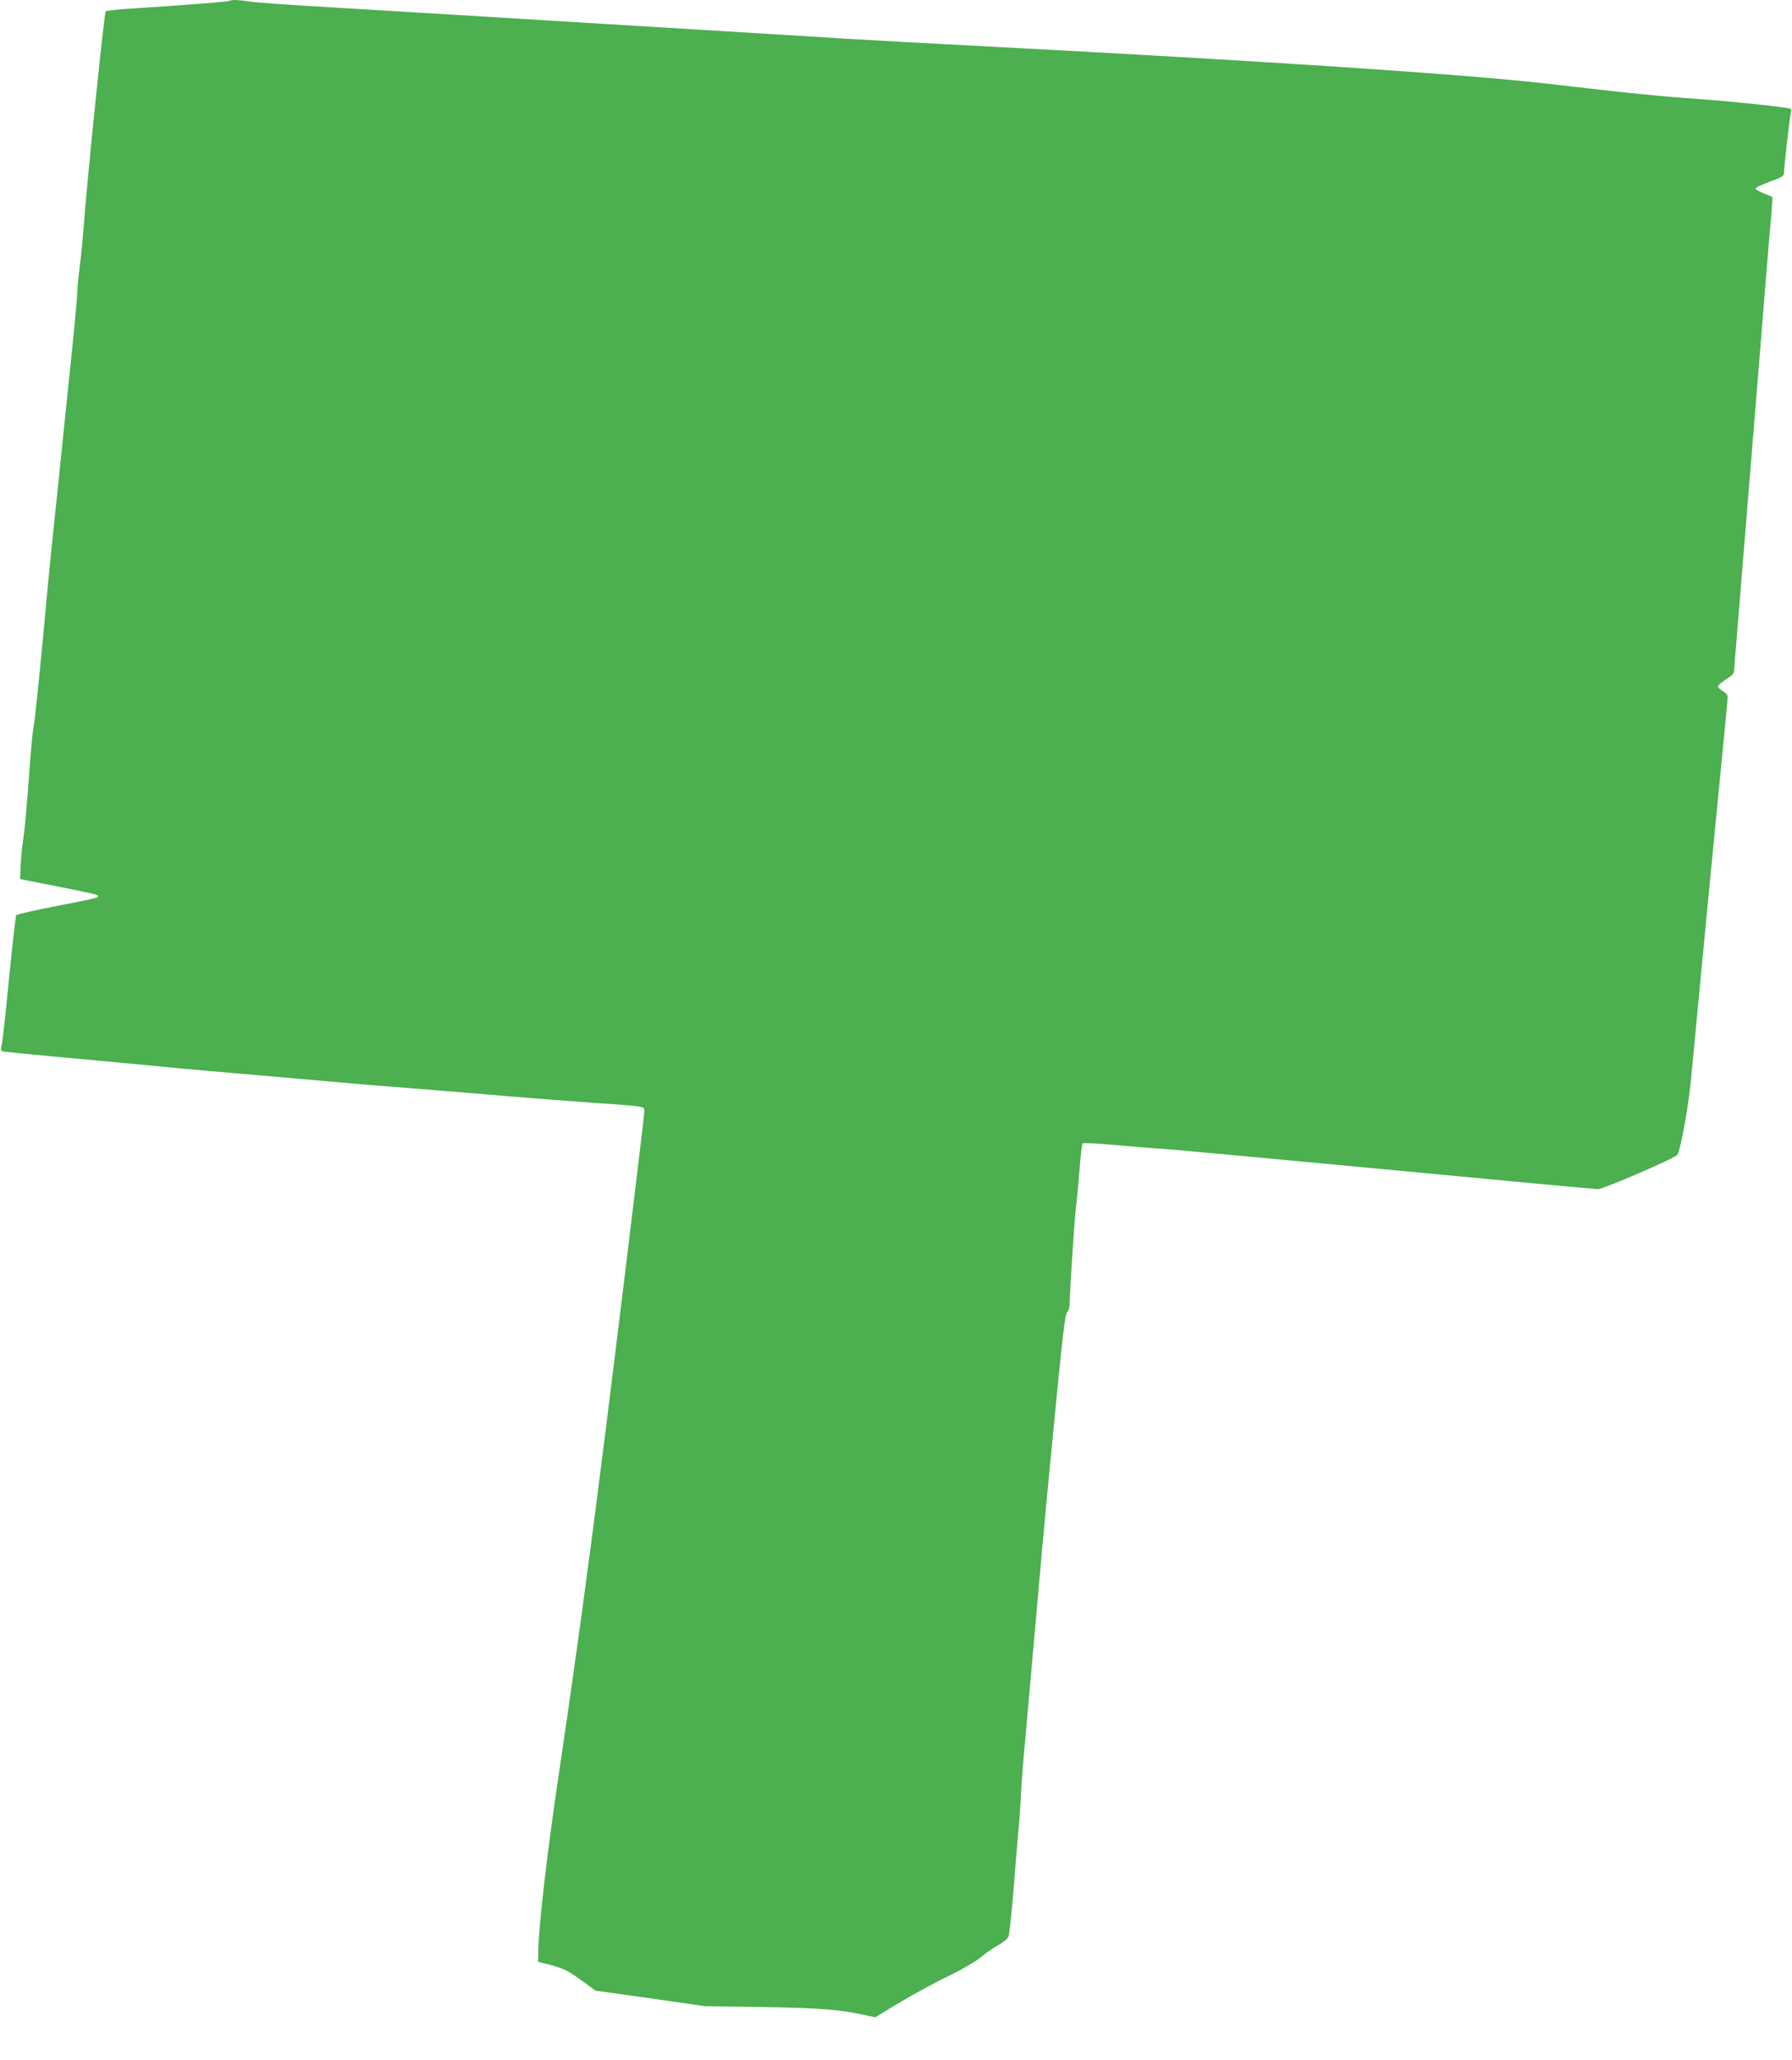 <?xml version="1.0" standalone="no"?>
<!DOCTYPE svg PUBLIC "-//W3C//DTD SVG 20010904//EN"
 "http://www.w3.org/TR/2001/REC-SVG-20010904/DTD/svg10.dtd">
<svg version="1.0" xmlns="http://www.w3.org/2000/svg"
 width="1114pt" height="1280pt" viewBox="0 0 1114 1280"
 preserveAspectRatio="xMidYMid meet">
<g transform="translate(0,1280) scale(0.1,-0.1)"
fill="#4caf50" stroke="none">
<path d="M1428 12795 c-5 -5 -223 -23 -578 -46 -102 -6 -189 -15 -193 -19 -9
-8 -117 -1063 -136 -1332 -6 -81 -18 -198 -26 -260 -8 -62 -15 -134 -15 -161
0 -26 -22 -262 -50 -525 -27 -262 -61 -589 -75 -727 -14 -137 -30 -288 -35
-335 -5 -47 -30 -302 -54 -567 -25 -265 -50 -501 -55 -525 -6 -24 -18 -146
-27 -273 -19 -262 -29 -372 -43 -465 -5 -36 -11 -101 -13 -144 l-3 -79 237
-47 c131 -25 241 -50 245 -53 3 -4 3 -10 0 -13 -3 -4 -117 -28 -253 -54 -135
-26 -249 -52 -253 -58 -4 -6 -24 -184 -45 -394 -20 -211 -41 -398 -46 -416 -7
-28 -6 -33 13 -37 12 -2 148 -16 302 -30 296 -27 644 -60 810 -76 55 -5 255
-23 445 -39 190 -17 422 -37 515 -45 94 -9 312 -27 485 -40 173 -14 446 -36
605 -50 160 -13 396 -31 525 -40 242 -16 286 -21 294 -34 5 -8 5 -9 -123
-1061 -182 -1490 -269 -2142 -410 -3095 -68 -455 -120 -904 -124 -1063 l-2
-84 72 -18 c87 -23 106 -32 207 -104 l78 -57 342 -48 341 -49 360 -5 c354 -6
469 -15 633 -50 l63 -14 57 35 c137 85 287 168 411 228 74 36 157 85 185 108
28 24 77 58 109 76 33 18 62 43 67 56 5 13 18 139 30 281 11 142 24 301 29
353 6 52 12 149 16 215 3 66 12 192 20 280 8 88 26 291 40 450 63 715 88 997
126 1385 76 792 89 901 104 917 9 8 15 33 15 56 0 74 30 520 39 597 6 41 15
145 22 230 6 85 15 159 19 164 4 4 86 1 182 -8 95 -9 241 -21 323 -26 83 -6
716 -65 1407 -130 692 -66 1273 -120 1292 -120 33 0 467 187 493 213 16 16 60
250 79 412 8 71 32 324 54 560 38 398 75 785 150 1551 17 166 30 311 30 322 0
14 -11 27 -30 37 -16 9 -30 21 -30 29 0 7 23 27 50 44 32 20 50 38 50 50 0 11
9 125 20 253 18 225 30 372 85 1044 63 768 76 935 95 1170 11 138 25 301 31
364 5 63 8 115 7 117 -2 1 -25 11 -53 22 -27 11 -51 24 -52 29 -2 6 37 25 87
43 75 27 90 36 90 54 1 46 39 376 45 386 3 5 0 12 -7 15 -25 9 -353 44 -508
55 -85 6 -229 17 -320 26 -155 14 -249 24 -680 74 -517 59 -1755 141 -3455
230 -372 19 -749 40 -915 50 -91 6 -235 15 -320 20 -85 5 -603 37 -1150 70
-547 33 -1065 65 -1150 70 -85 5 -346 21 -580 35 -234 13 -455 29 -492 35 -74
11 -122 13 -130 5z"/>
</g>
</svg>
